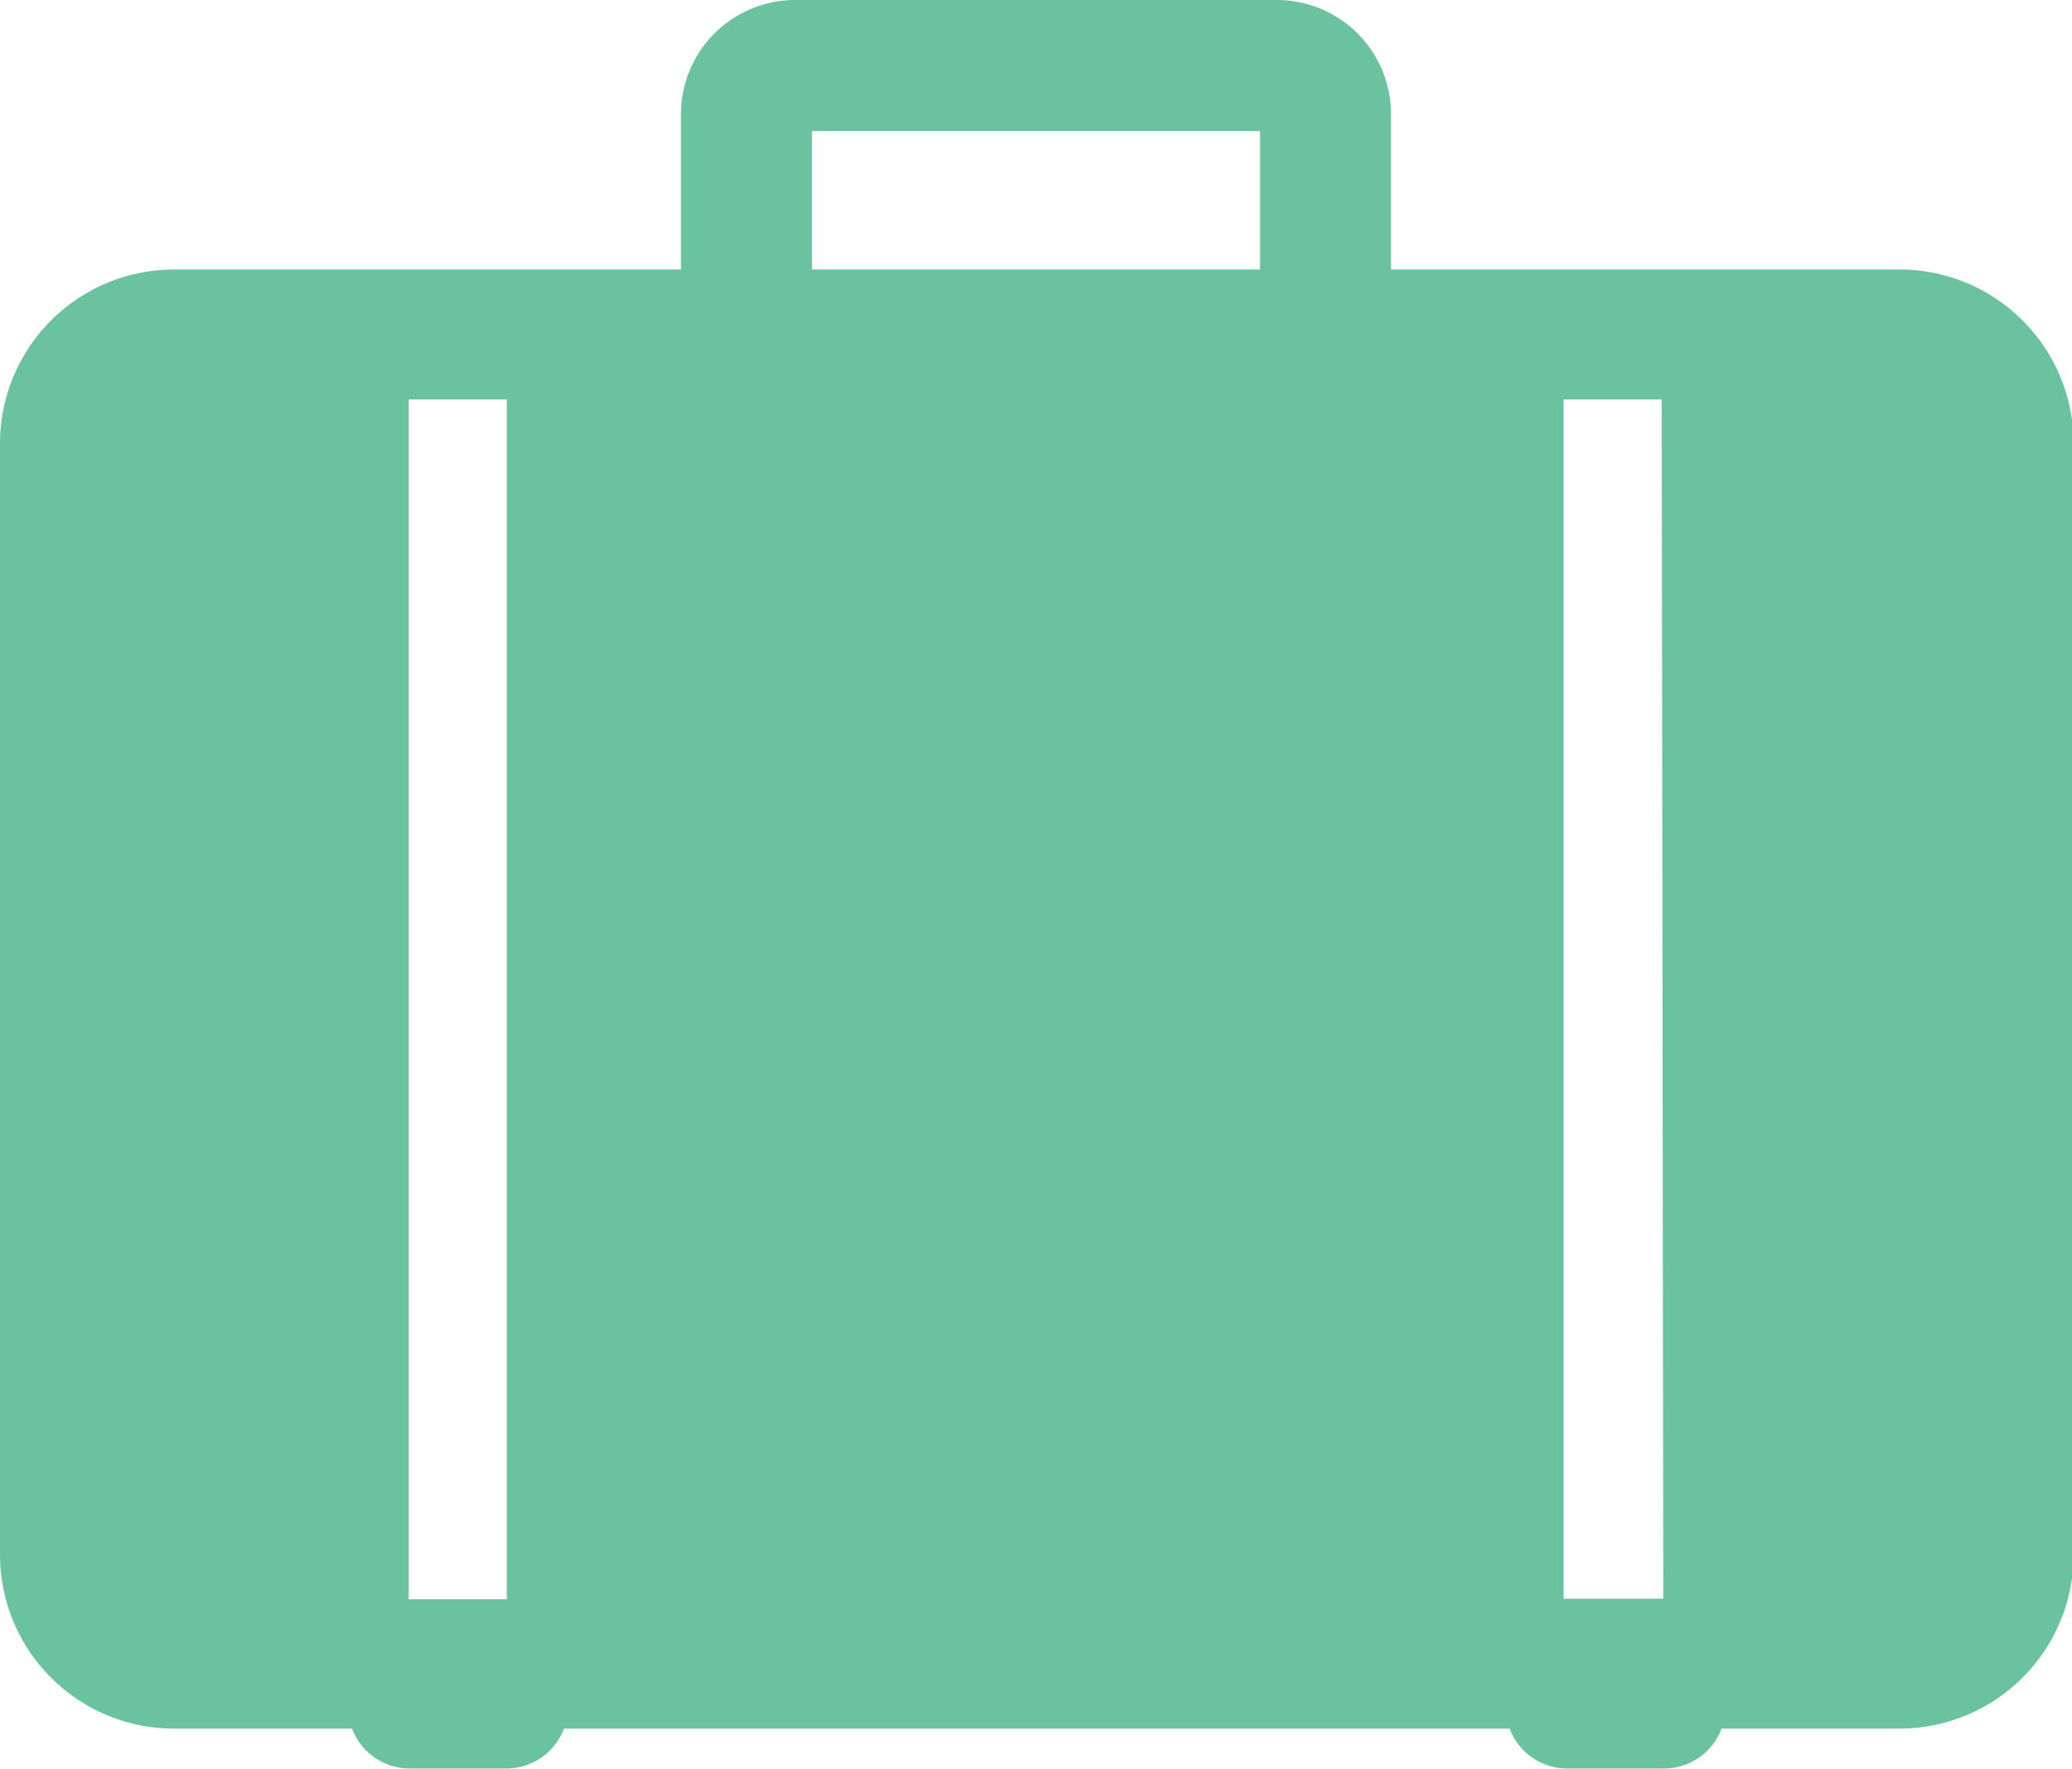 <svg id="レイヤー_1" data-name="レイヤー 1" xmlns="http://www.w3.org/2000/svg" viewBox="0 0 38.43 32.82"><defs><style>.cls-1{fill:#6ac29f;}</style></defs><title>icon_bizinesu</title><path class="cls-1" d="M35.2,5h-9.4V2.12A2.12,2.12,0,0,0,23.69,0H14.75a2.12,2.12,0,0,0-2.12,2.12V5H3.23A3.23,3.23,0,0,0,0,8.24V28.84a3.23,3.23,0,0,0,3.23,3.23h3.3a1.14,1.14,0,0,0,1.07.74H9.39a1.14,1.14,0,0,0,1.07-.74H28a1.14,1.14,0,0,0,1.07.74h1.79a1.14,1.14,0,0,0,1.07-.74h3.3a3.23,3.23,0,0,0,3.23-3.23V8.24A3.23,3.23,0,0,0,35.2,5ZM9.4,29.67H7.58V7.41H9.4ZM23.37,5H15.06V2.43h8.31Zm7.48,24.66H29V7.41h1.82Z"/></svg>